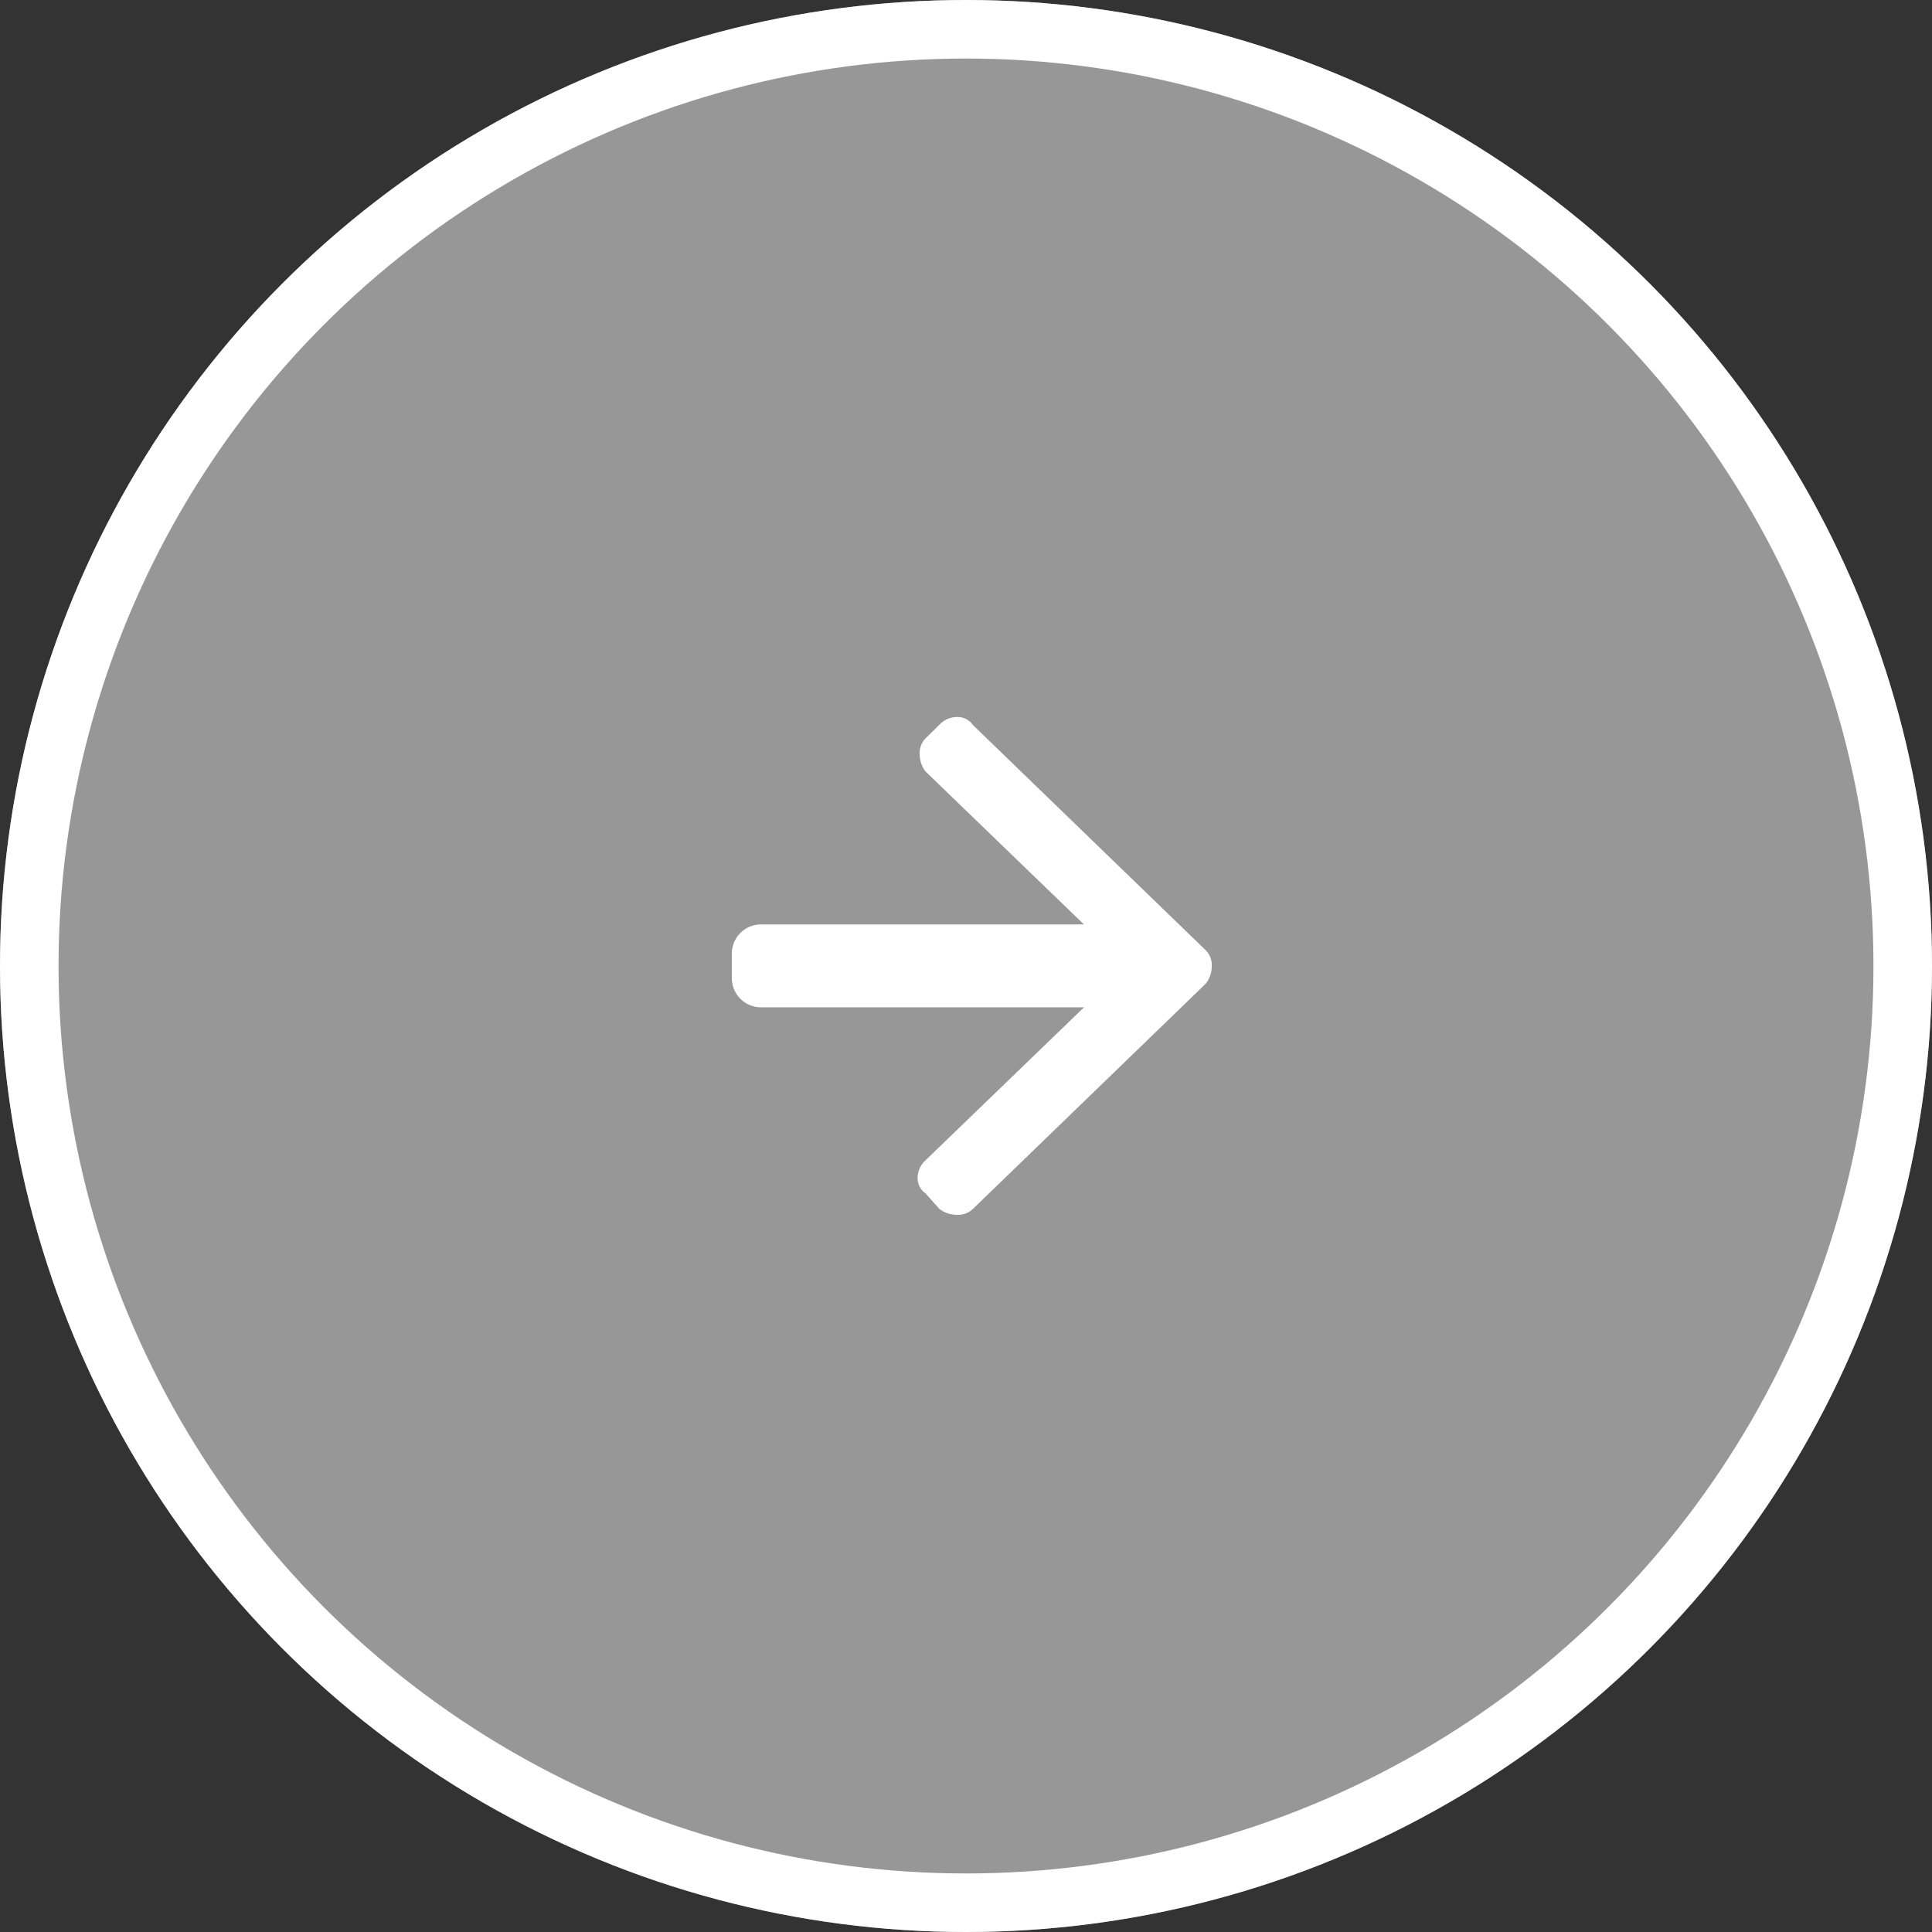 <svg xmlns="http://www.w3.org/2000/svg" width="66" height="66" viewBox="0 0 66 66">
  <rect x="0" y="0" width="66" height="66" fill="#333333" stroke="none"/>
  <g id="Grupo_16479" data-name="Grupo 16479" transform="translate(1183 -2694)">
    <g id="Elipse_30" data-name="Elipse 30" transform="translate(-1183 2694)" fill="rgba(255,255,255,0.49)" stroke="#fff" stroke-width="2">
      <circle cx="33" cy="33" r="33" stroke="none"/>
      <circle cx="33" cy="33" r="32" fill="none"/>
    </g>
    <path id="_" data-name="" d="M1371.192,3760.733l-7.959-7.7a.716.716,0,0,1-.2-.532.965.965,0,0,1,.2-.6l7.959-7.7a.731.731,0,0,1,.539-.2.993.993,0,0,1,.607.2l.472.531a.628.628,0,0,1,.27.531.815.815,0,0,1-.27.6l-5.413,5.225h11.031a1,1,0,0,1,1,1v.833a1,1,0,0,1-1,1H1367.4l5.41,5.224a.958.958,0,0,1,.2.6.71.71,0,0,1-.2.531l-.472.465a.843.843,0,0,1-.607.266A.642.642,0,0,1,1371.192,3760.733Z" transform="translate(221.428 6479.5) rotate(180)" fill="#fff"/>
  </g>
</svg>
